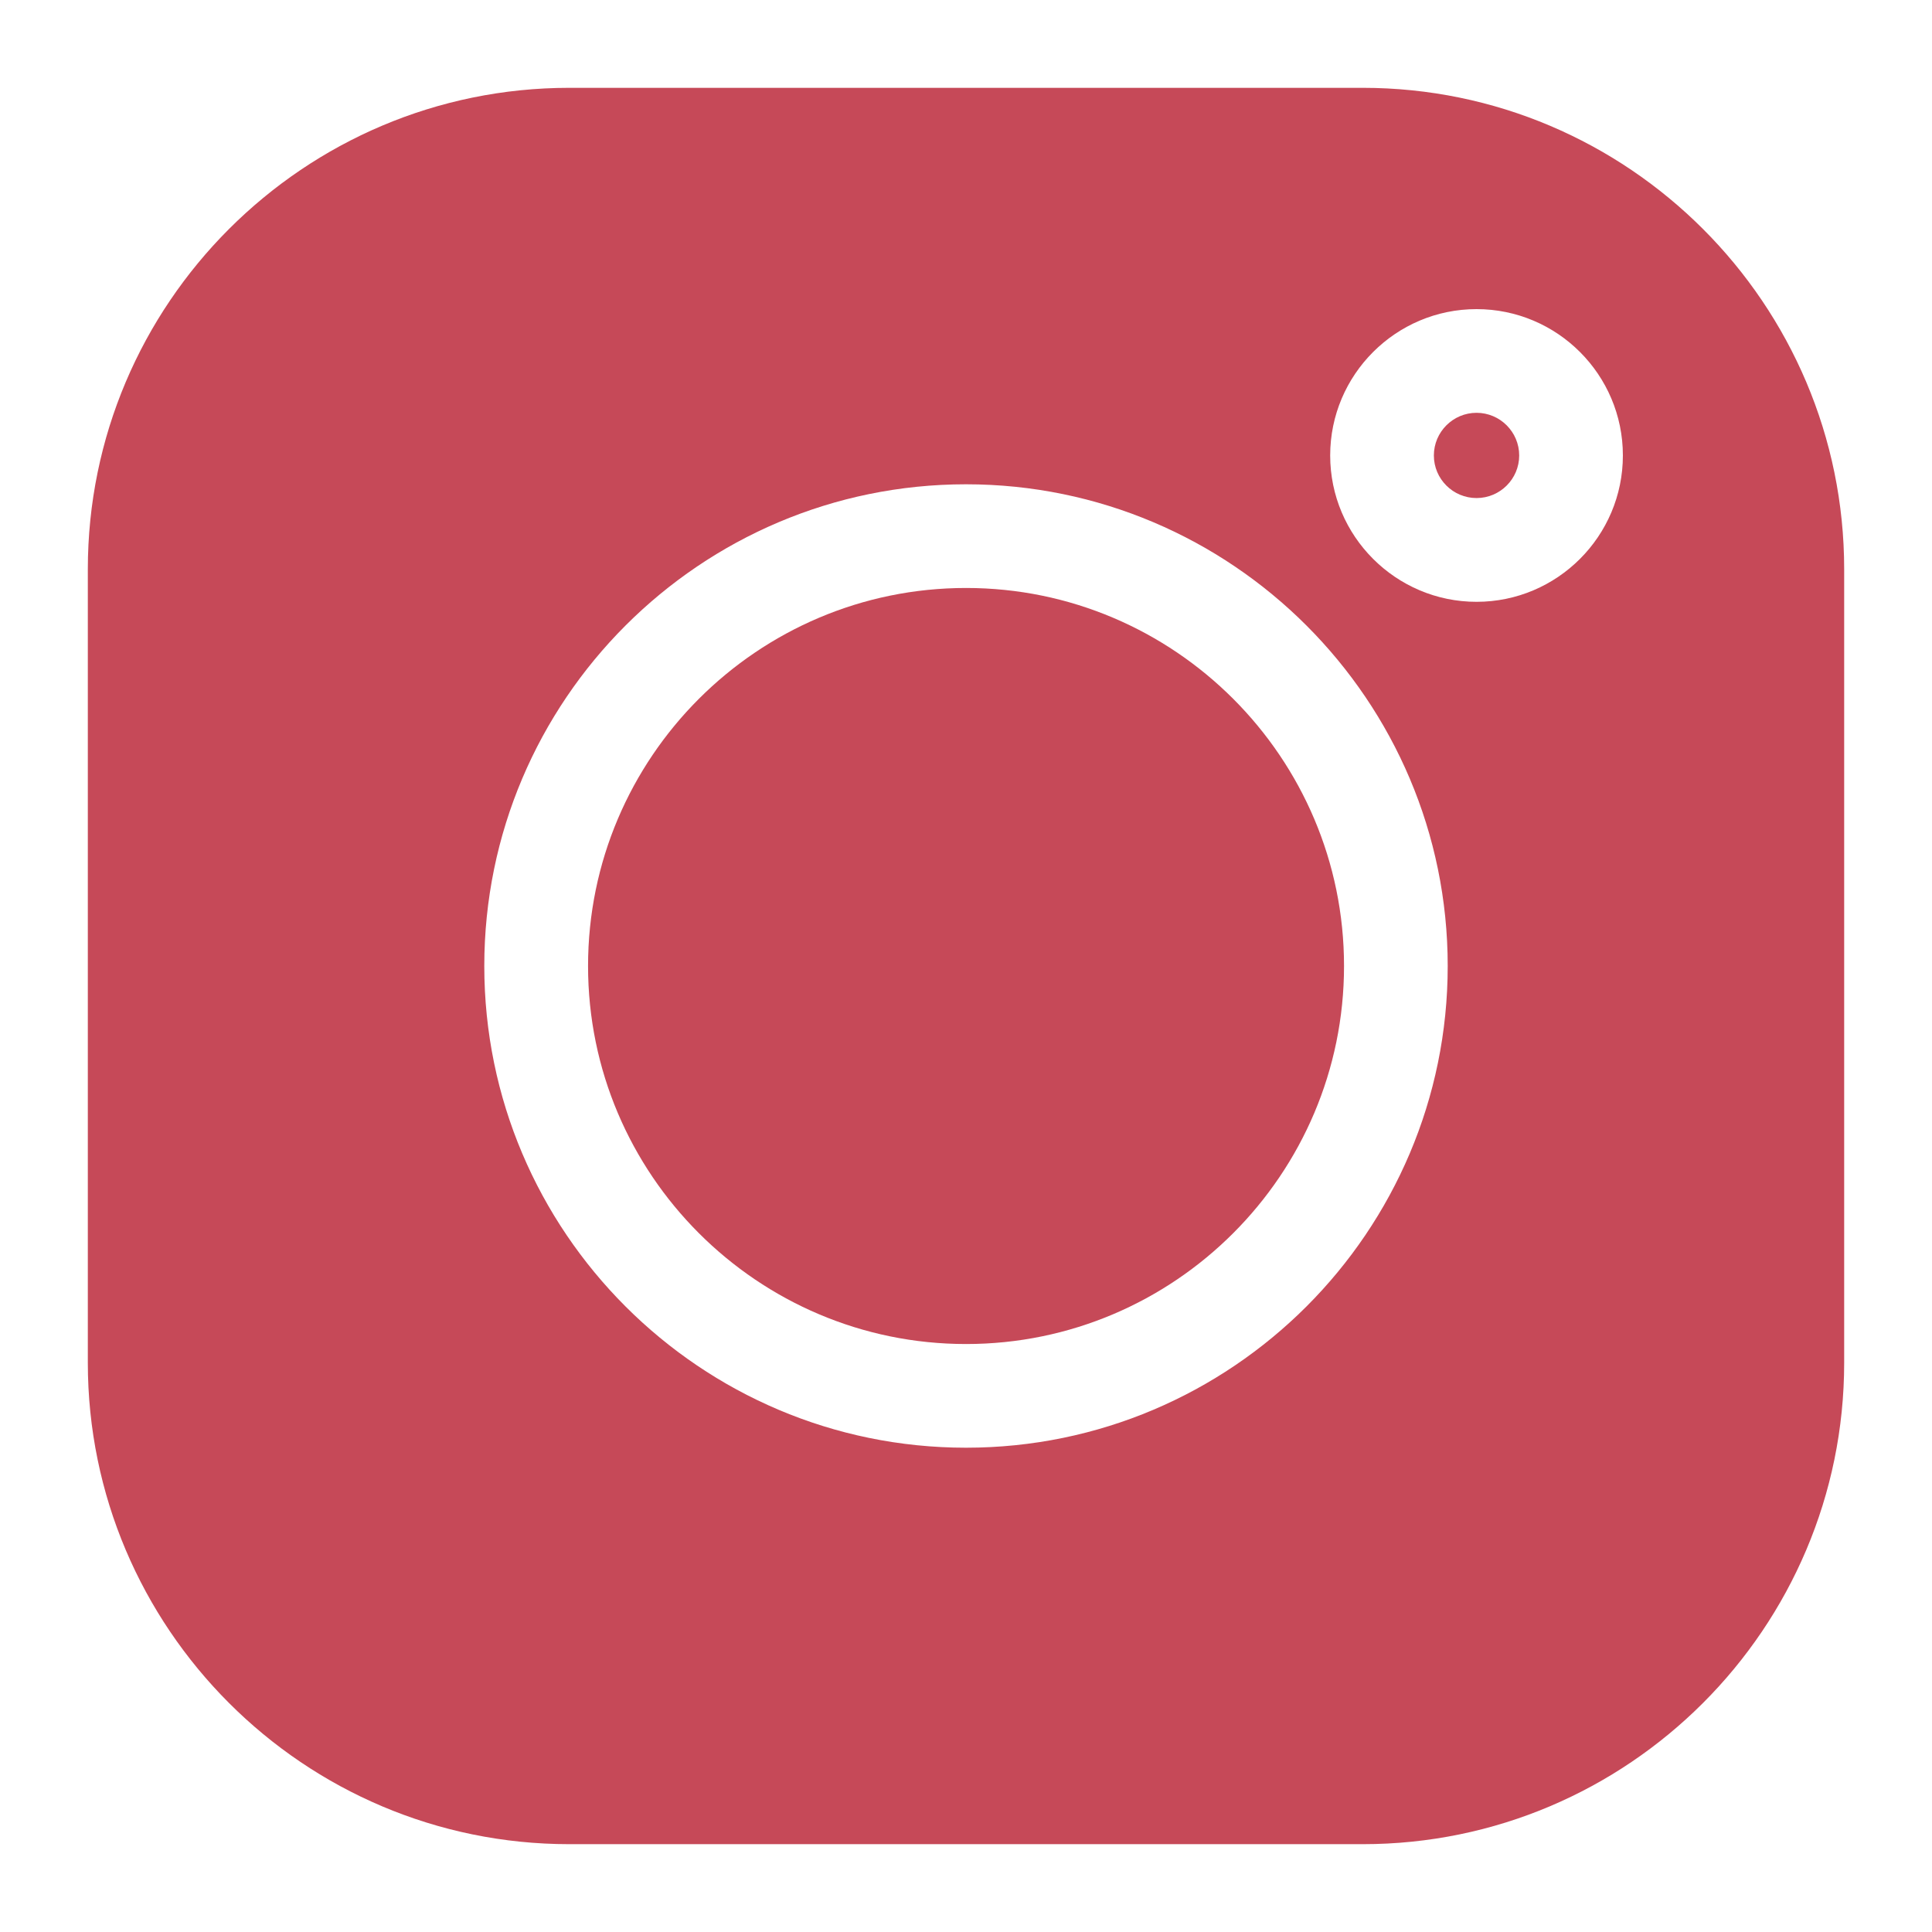 <svg xmlns="http://www.w3.org/2000/svg" width="24" height="24" viewBox="0 0 24 24" fill="none"><path d="M18.342 5.128C18.05 5.128 17.812 5.366 17.812 5.658C17.812 5.95 18.05 6.187 18.342 6.187C18.634 6.187 18.872 5.95 18.872 5.658C18.872 5.366 18.634 5.128 18.342 5.128Z" fill="#C64958"/><path d="M12.001 7.304C9.411 7.304 7.305 9.411 7.305 12C7.305 14.589 9.411 16.696 12.001 16.696C14.59 16.696 16.696 14.589 16.696 12C16.696 9.411 14.59 7.304 12.001 7.304Z" fill="#C64958"/><path d="M16.928 1.091H7.072C3.774 1.091 1.091 3.774 1.091 7.072V16.928C1.091 20.226 3.774 22.909 7.072 22.909H16.928C20.226 22.909 22.909 20.226 22.909 16.928V7.072C22.909 3.774 20.226 1.091 16.928 1.091ZM12 17.984C8.7 17.984 6.016 15.3 6.016 12C6.016 8.7 8.7 6.016 12 6.016C15.3 6.016 17.984 8.7 17.984 12C17.984 15.3 15.3 17.984 12 17.984ZM18.342 7.476C17.34 7.476 16.524 6.66 16.524 5.658C16.524 4.655 17.34 3.84 18.342 3.84C19.345 3.84 20.16 4.655 20.16 5.658C20.16 6.66 19.345 7.476 18.342 7.476Z" fill="#C64958"/></svg>